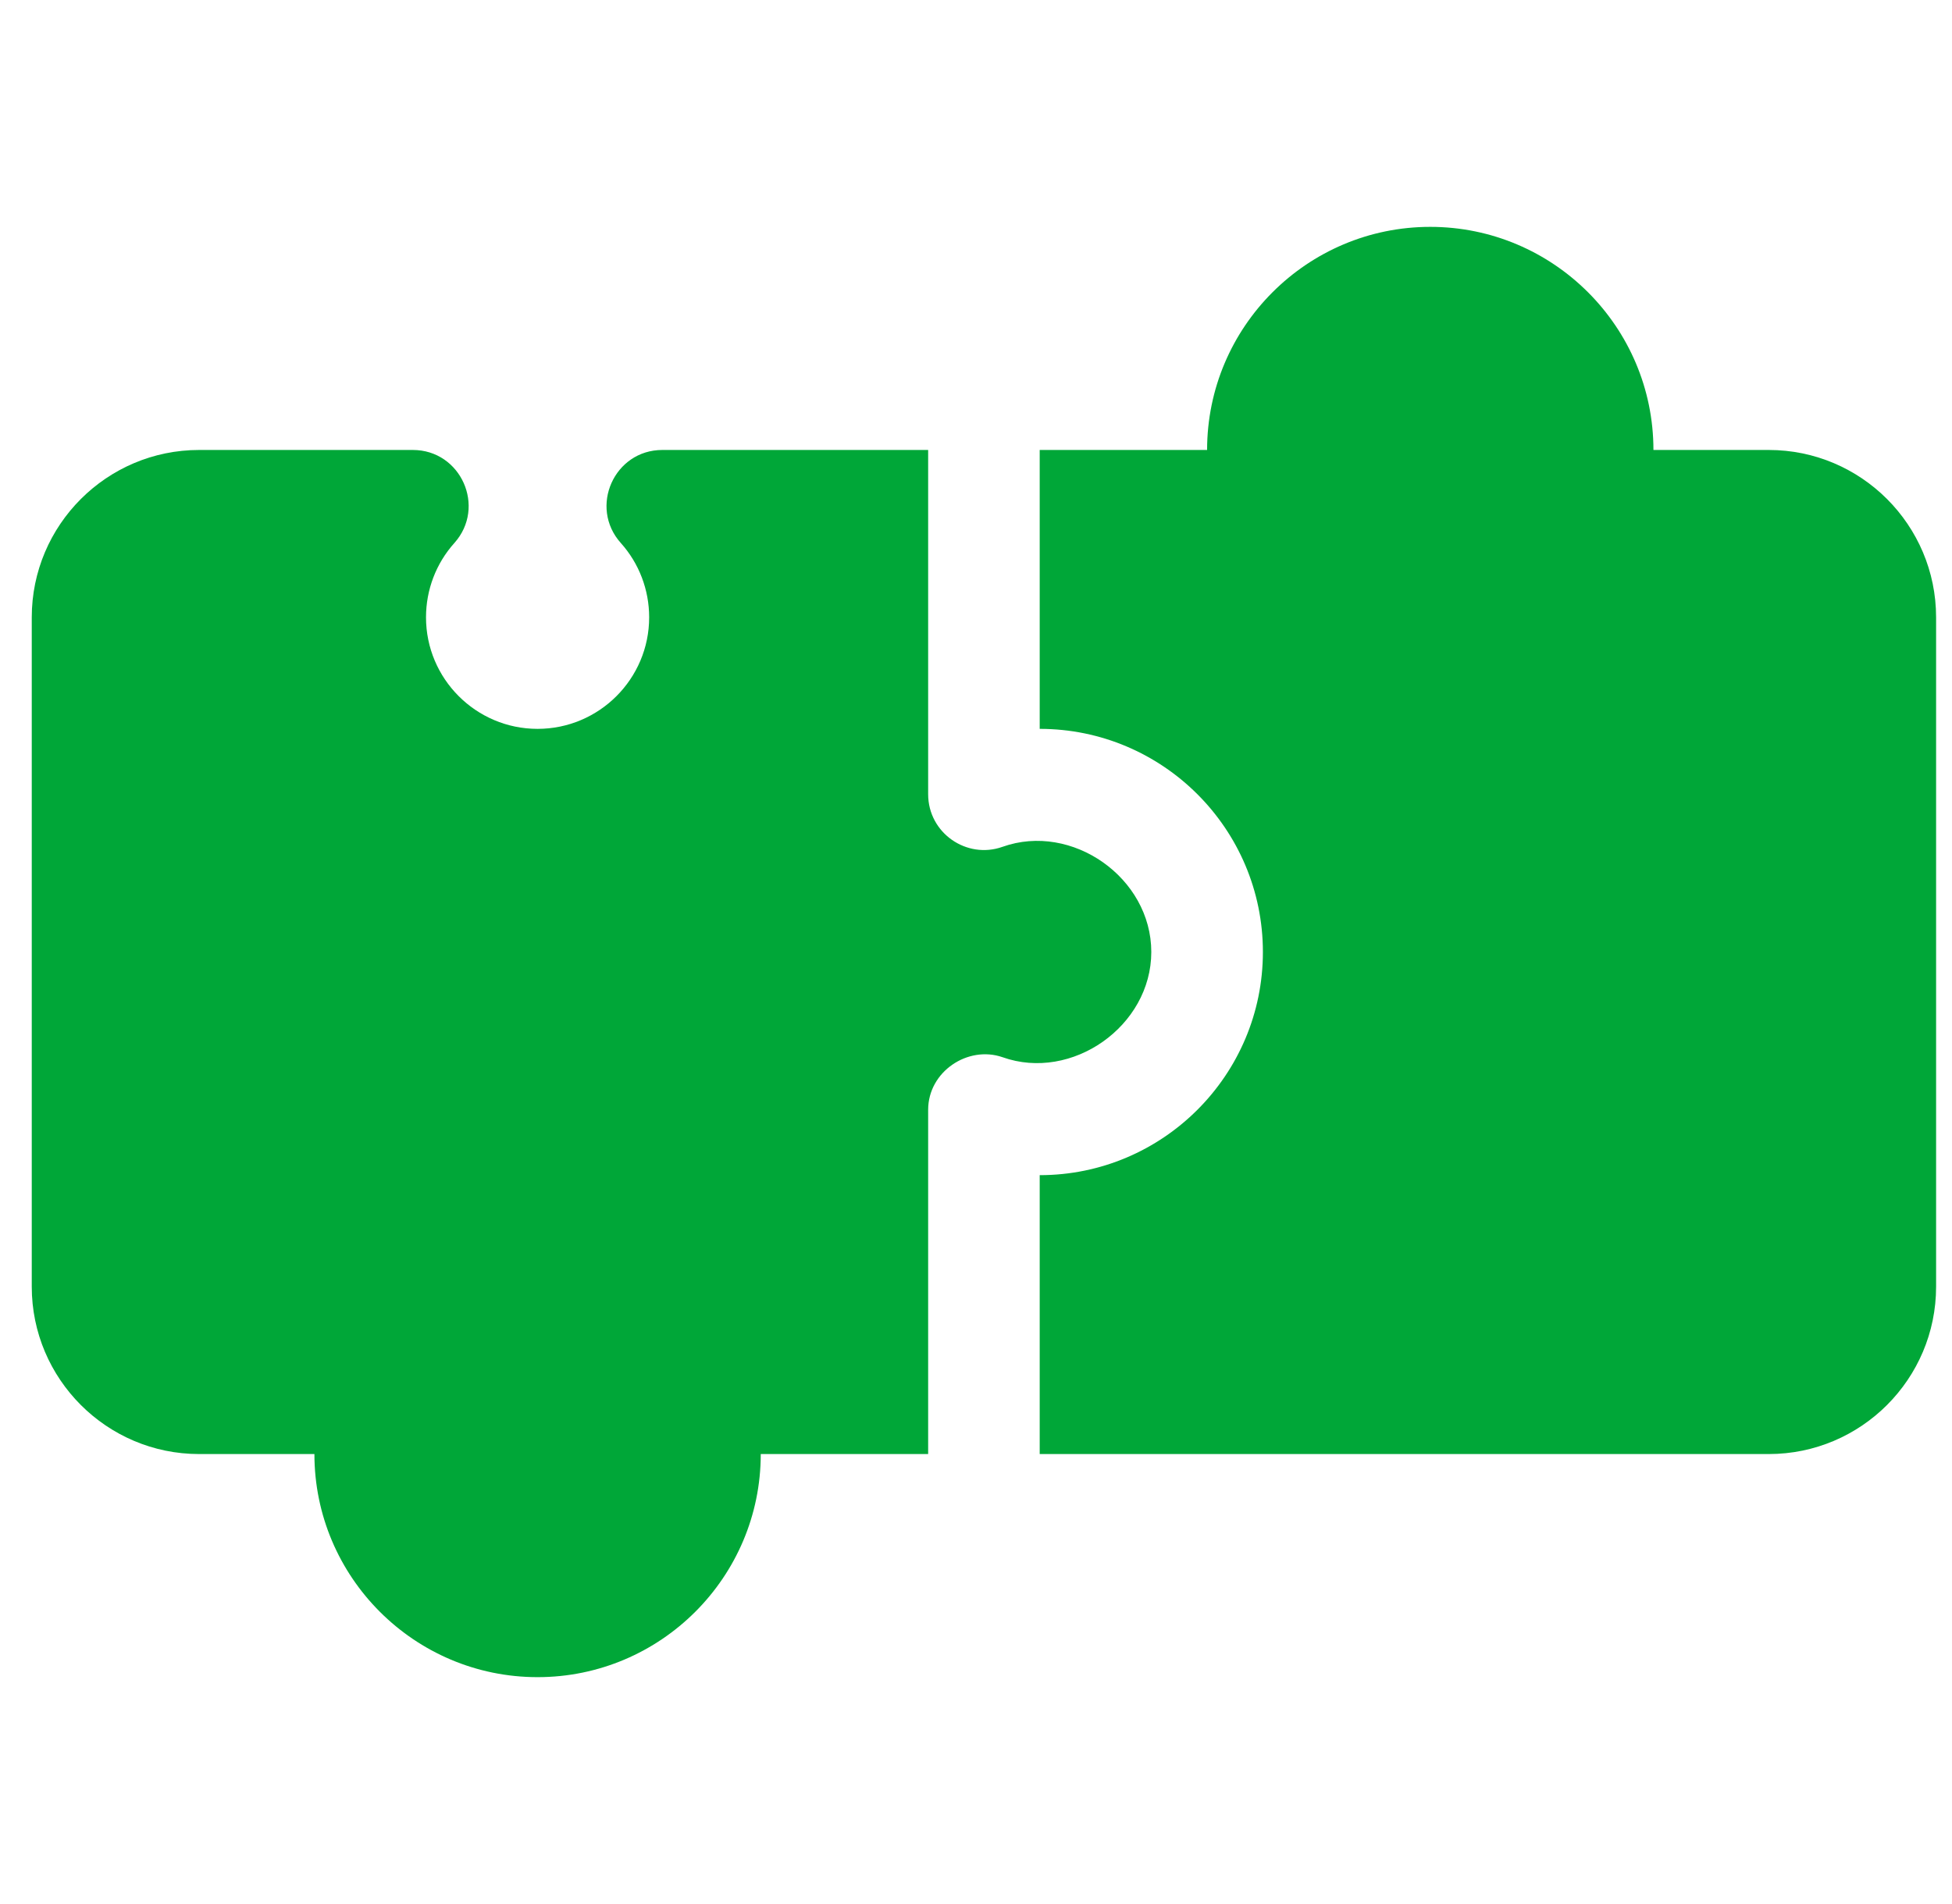 <svg width="41" height="40" viewBox="0 0 41 40" fill="none" xmlns="http://www.w3.org/2000/svg">
<g clip-path="url(#clip0_5354_1744)">
<g clip-path="url(#clip1_5354_1744)">
<path d="M21.057 17.79C20.305 18.058 19.495 17.5 19.495 16.685V9.453H13.912C12.901 9.453 12.365 10.652 13.039 11.407C13.424 11.836 13.635 12.391 13.635 12.969C13.635 14.261 12.584 15.312 11.291 15.312C9.999 15.312 8.948 14.261 8.948 12.969C8.948 12.391 9.159 11.836 9.544 11.407C10.218 10.652 9.682 9.453 8.671 9.453H4.182C2.244 9.453 0.667 11.03 0.667 12.969V27.031C0.667 28.97 2.244 30.547 4.182 30.547H6.604C6.604 33.132 8.706 35.234 11.291 35.234C13.877 35.234 15.979 33.132 15.979 30.547H19.495V23.315C19.495 22.511 20.331 21.958 21.057 22.21C22.512 22.728 24.181 21.559 24.182 20C24.182 18.439 22.515 17.271 21.057 17.79Z" fill="#00A738"/>
<path d="M37.151 9.453H34.729C34.729 6.868 32.627 4.766 30.041 4.766C27.456 4.766 25.354 6.868 25.354 9.453H21.838V15.312C24.424 15.312 26.526 17.415 26.526 20C26.526 22.585 24.424 24.688 21.838 24.688V30.547H37.151C39.09 30.547 40.666 28.97 40.666 27.031V12.969C40.666 11.03 39.09 9.453 37.151 9.453Z" fill="#00A738"/>
</g>
</g>
<defs>
<clipPath id="clip0_5354_1744">
<rect width="40" height="40" fill="white" transform="translate(0.667)"/>
</clipPath>
<clipPath id="clip1_5354_1744">
<rect width="40" height="40" fill="white" transform="translate(0.667)"/>
</clipPath>
</defs>
</svg>
